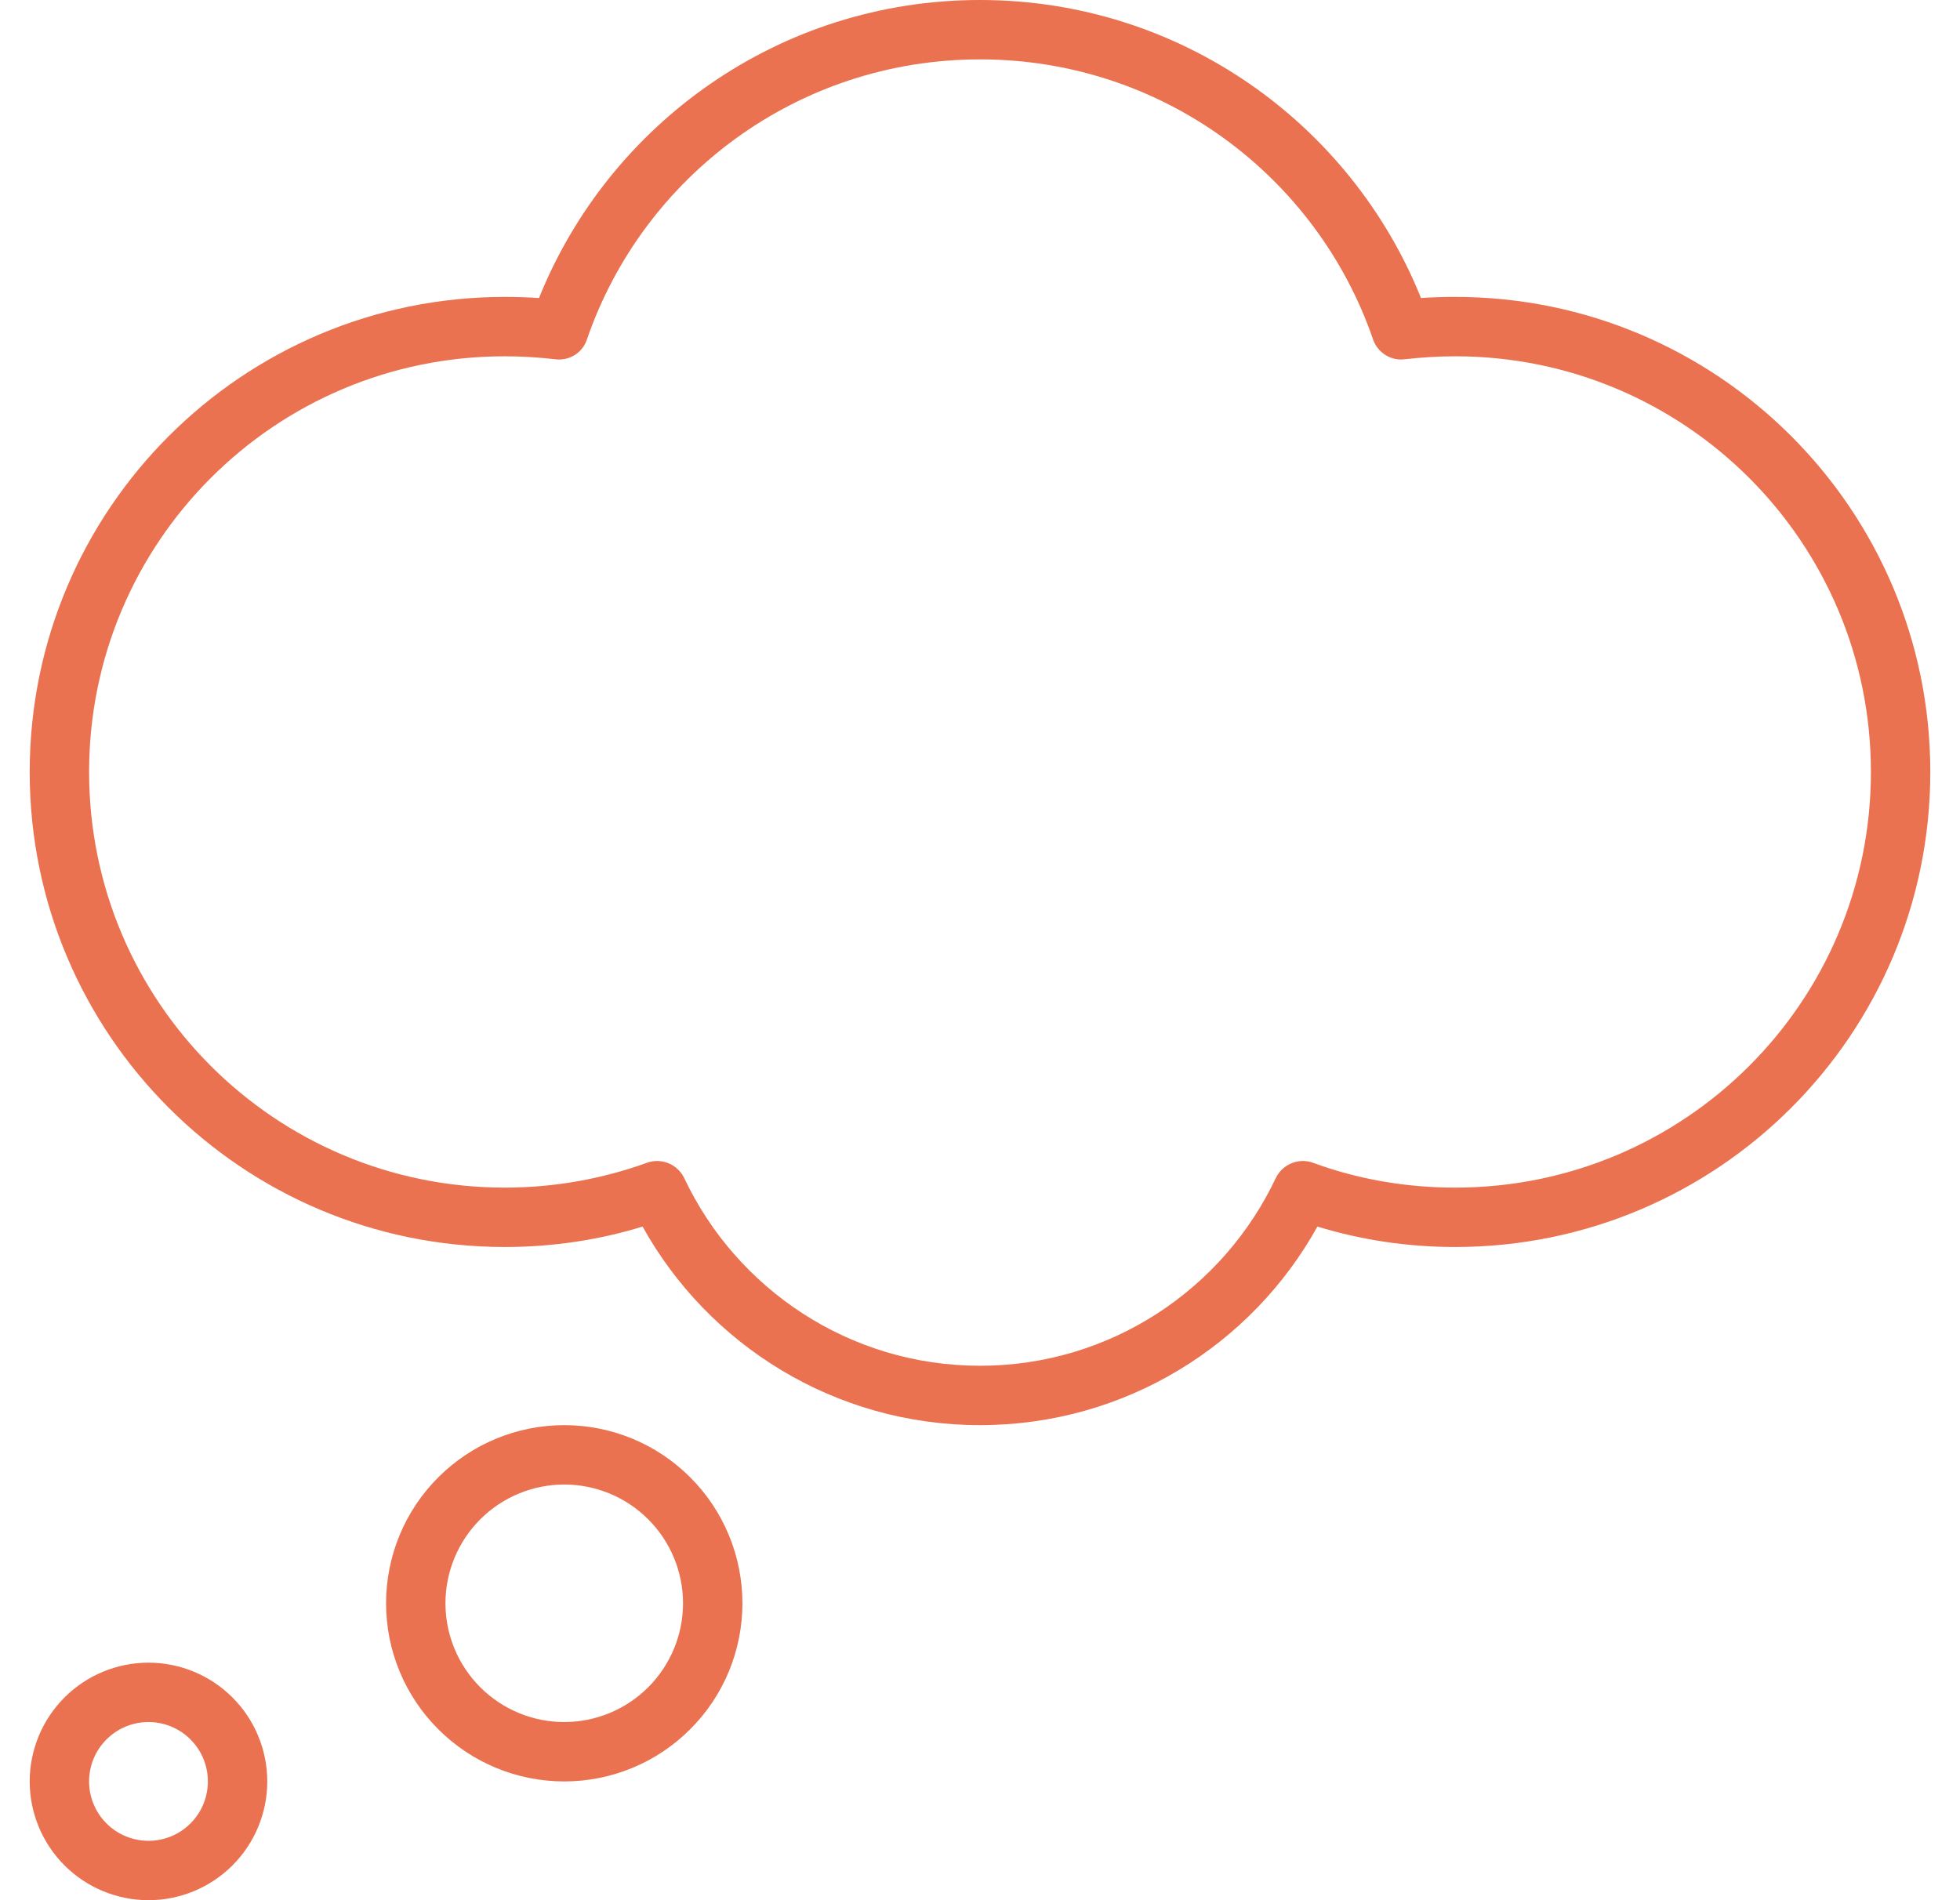 <svg xmlns="http://www.w3.org/2000/svg" width="33" height="32" viewBox="0 0 33 32" fill="none">
    <path d="M9.075 5.019C10.256 2.081 13.131 0 16.5 0C19.869 0 22.744 2.081 23.925 5.019C24.113 5.006 24.306 5 24.5 5C28.919 5 32.5 8.581 32.5 13C32.5 17.419 28.919 21 24.5 21C23.694 21 22.919 20.881 22.181 20.656C21.075 22.65 18.944 24 16.5 24C14.056 24 11.925 22.65 10.819 20.656C10.088 20.881 9.306 21 8.5 21C4.081 21 0.5 17.419 0.5 13C0.5 8.581 4.081 5 8.5 5C8.694 5 8.881 5.006 9.075 5.019ZM16.5 1C13.431 1 10.825 2.969 9.881 5.719C9.806 5.944 9.581 6.081 9.35 6.05C9.075 6.019 8.787 6 8.5 6C4.631 6 1.5 9.131 1.5 13C1.5 16.869 4.631 20 8.5 20C9.344 20 10.15 19.85 10.894 19.581C11.137 19.494 11.406 19.606 11.519 19.837C12.4 21.706 14.3 23 16.5 23C18.7 23 20.6 21.706 21.481 19.837C21.594 19.606 21.863 19.494 22.106 19.581C22.85 19.856 23.663 20 24.5 20C28.369 20 31.5 16.869 31.5 13C31.5 9.131 28.369 6 24.5 6C24.212 6 23.931 6.019 23.65 6.05C23.419 6.081 23.194 5.938 23.119 5.719C22.175 2.969 19.569 1 16.5 1ZM2.5 31C2.765 31 3.02 30.895 3.207 30.707C3.395 30.52 3.5 30.265 3.5 30C3.5 29.735 3.395 29.48 3.207 29.293C3.02 29.105 2.765 29 2.5 29C2.235 29 1.98 29.105 1.793 29.293C1.605 29.48 1.5 29.735 1.5 30C1.5 30.265 1.605 30.52 1.793 30.707C1.98 30.895 2.235 31 2.5 31ZM2.5 28C3.03 28 3.539 28.211 3.914 28.586C4.289 28.961 4.5 29.47 4.5 30C4.5 30.53 4.289 31.039 3.914 31.414C3.539 31.789 3.03 32 2.5 32C1.97 32 1.461 31.789 1.086 31.414C0.711 31.039 0.5 30.53 0.5 30C0.5 29.47 0.711 28.961 1.086 28.586C1.461 28.211 1.97 28 2.5 28ZM11.5 27C11.5 26.47 11.289 25.961 10.914 25.586C10.539 25.211 10.03 25 9.5 25C8.97 25 8.461 25.211 8.086 25.586C7.711 25.961 7.5 26.47 7.5 27C7.5 27.53 7.711 28.039 8.086 28.414C8.461 28.789 8.97 29 9.5 29C10.03 29 10.539 28.789 10.914 28.414C11.289 28.039 11.5 27.53 11.5 27ZM6.5 27C6.5 26.204 6.816 25.441 7.379 24.879C7.941 24.316 8.704 24 9.5 24C10.296 24 11.059 24.316 11.621 24.879C12.184 25.441 12.5 26.204 12.5 27C12.5 27.796 12.184 28.559 11.621 29.121C11.059 29.684 10.296 30 9.5 30C8.704 30 7.941 29.684 7.379 29.121C6.816 28.559 6.5 27.796 6.5 27Z" fill="#EA7250"/>
</svg>
